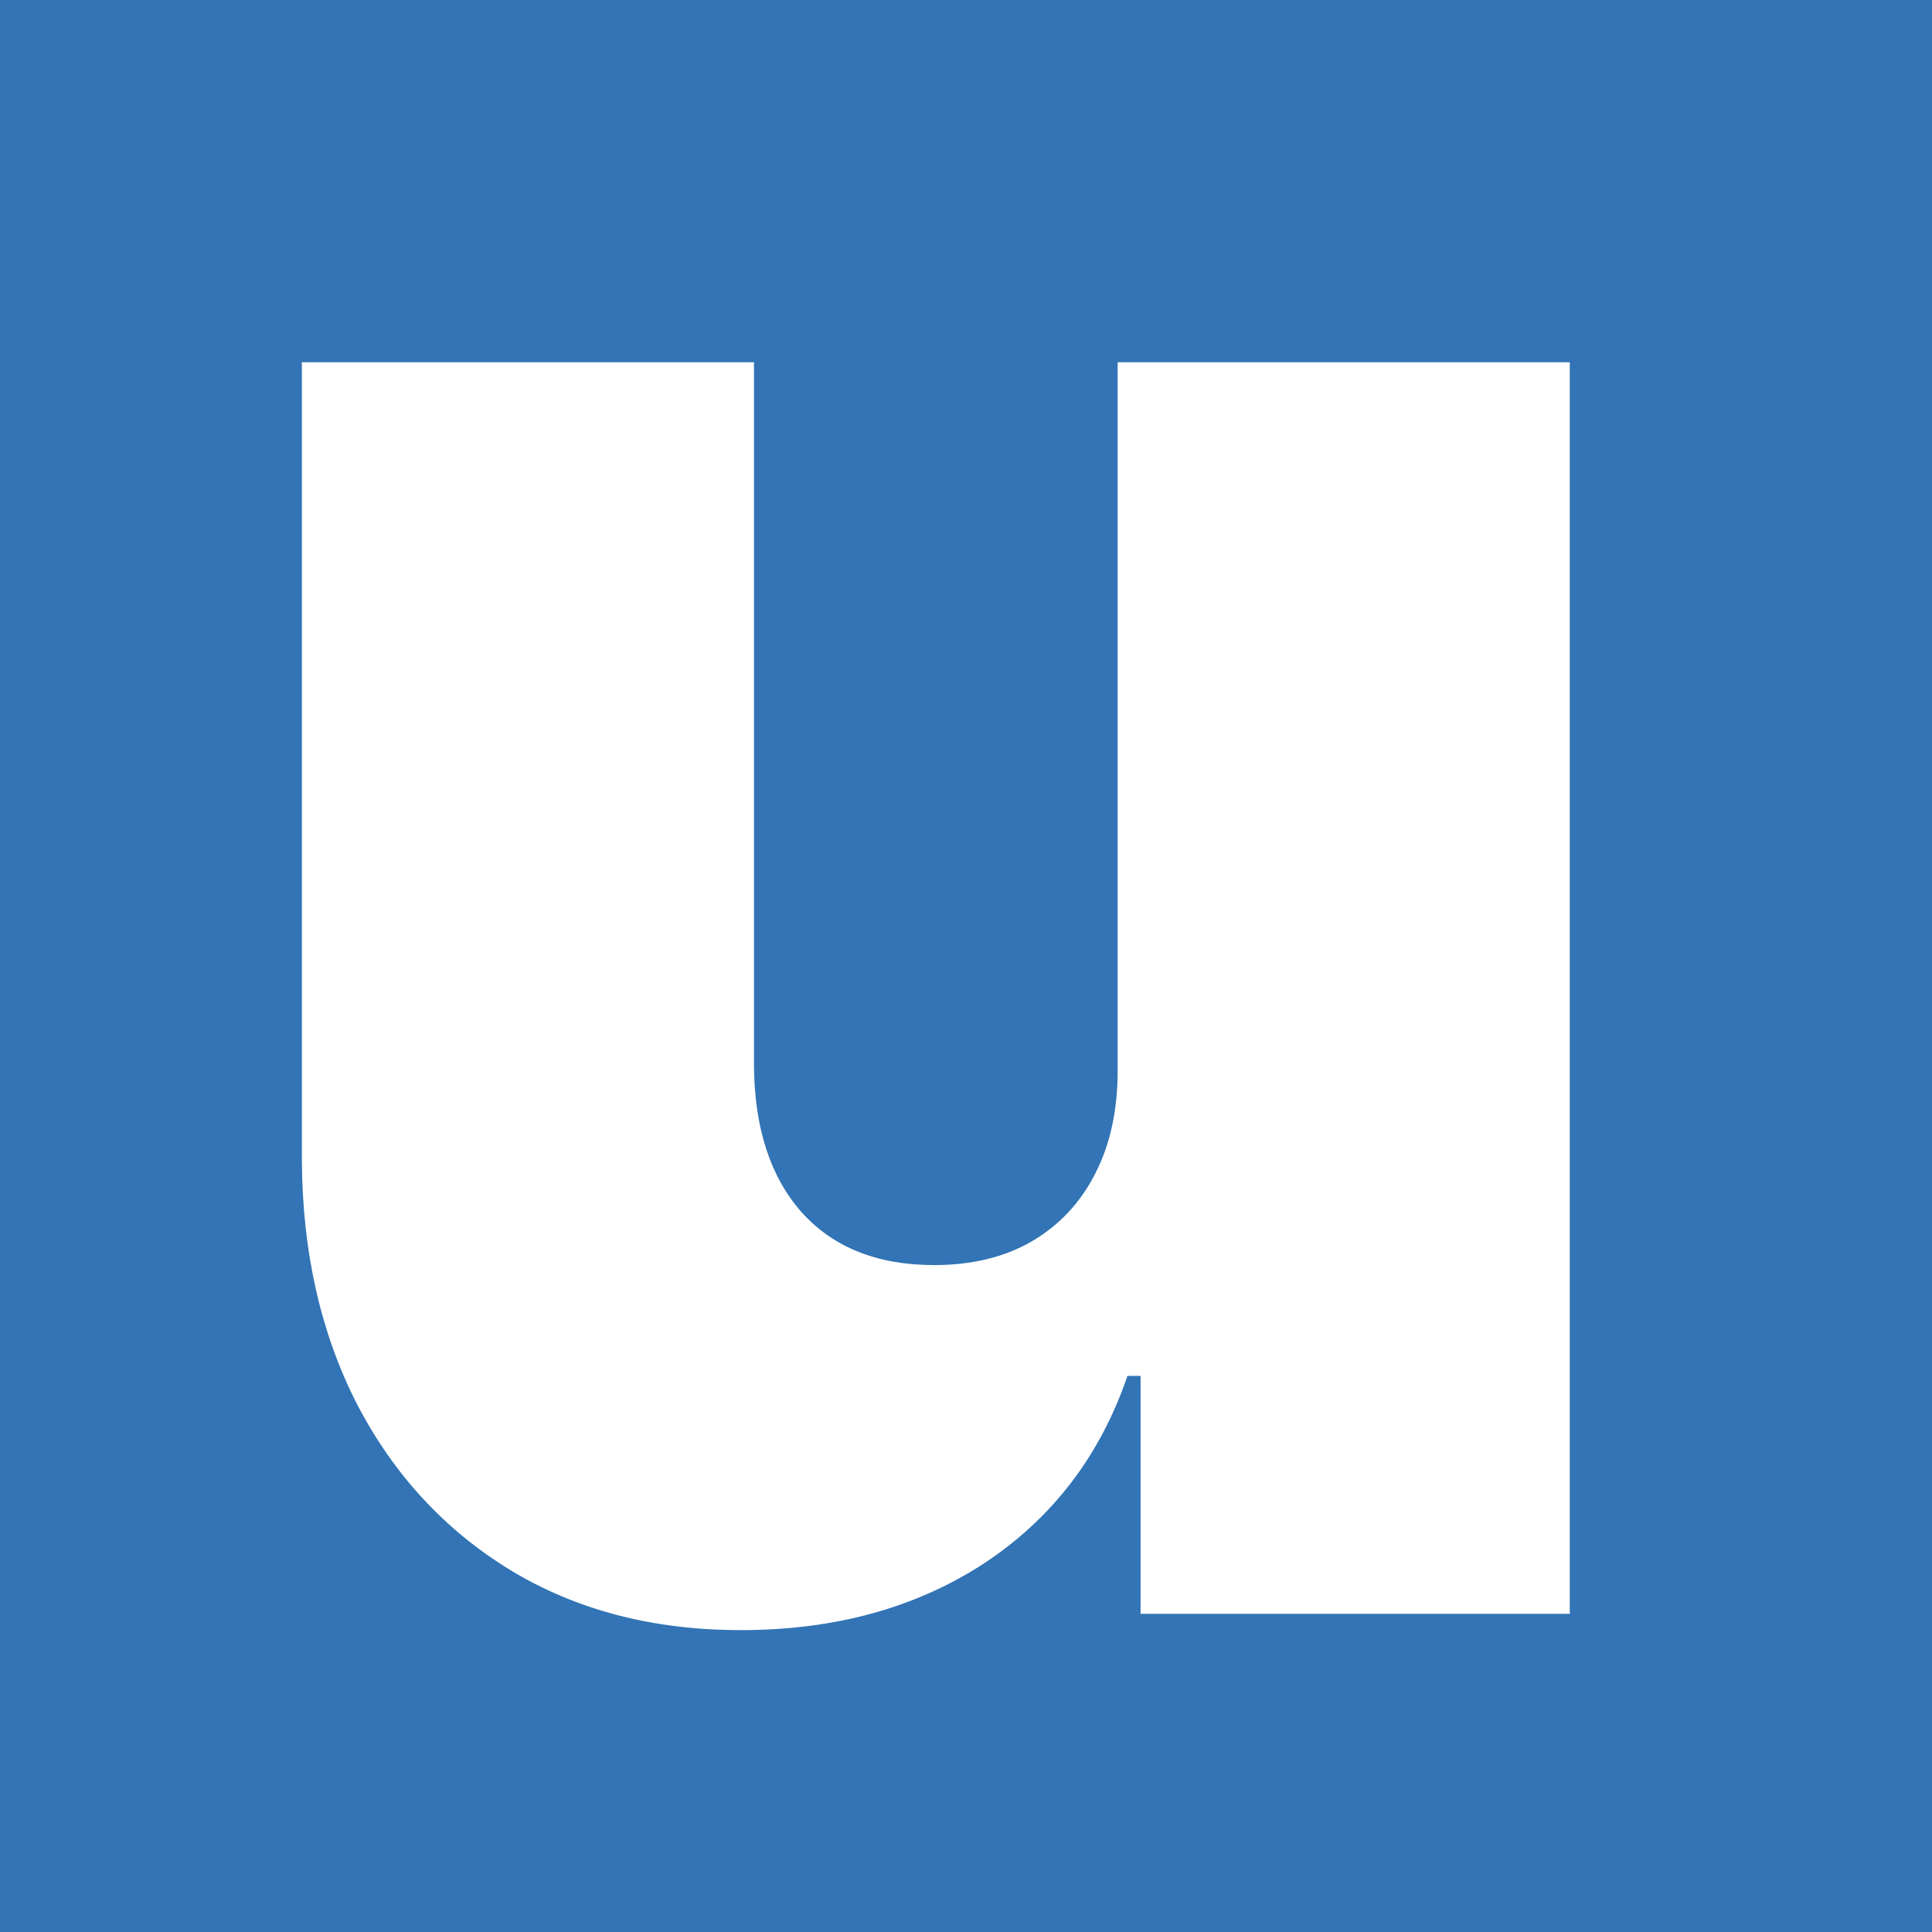<svg width="256" height="256" viewBox="0 0 256 256" fill="none" xmlns="http://www.w3.org/2000/svg">
<rect x="0" y="0" width="256" height="256" fill="#333333" stroke="none"/>
<g clip-path="url(#clip0_1506_3515)">
<rect width="256" height="256" fill="white"/>
<g clip-path="url(#clip1_1506_3515)">
<rect width="256" height="256" fill="white"/>
<rect width="256" height="256" fill="#3274B5"/>
<path d="M148.093 141.285V48H208V213.841H151.132V182.314H149.395C145.778 192.895 139.447 201.172 130.403 207.147C121.359 213.049 110.615 216 98.171 216C86.522 216 76.32 213.337 67.566 208.01C58.884 202.684 52.119 195.342 47.271 185.985C42.496 176.627 40.072 165.902 40 153.81V48H99.907V141.285C99.979 149.491 102.078 155.933 106.202 160.612C110.398 165.29 116.258 167.63 123.783 167.63C128.775 167.63 133.08 166.586 136.698 164.499C140.388 162.339 143.209 159.316 145.163 155.429C147.189 151.47 148.165 146.756 148.093 141.285Z" fill="white"/>
</g>
</g>
<defs>
<clipPath id="clip0_1506_3515">
<rect width="256" height="256" fill="white"/>
</clipPath>
<clipPath id="clip1_1506_3515">
<rect width="256" height="256" fill="white"/>
</clipPath>
</defs>
</svg>

